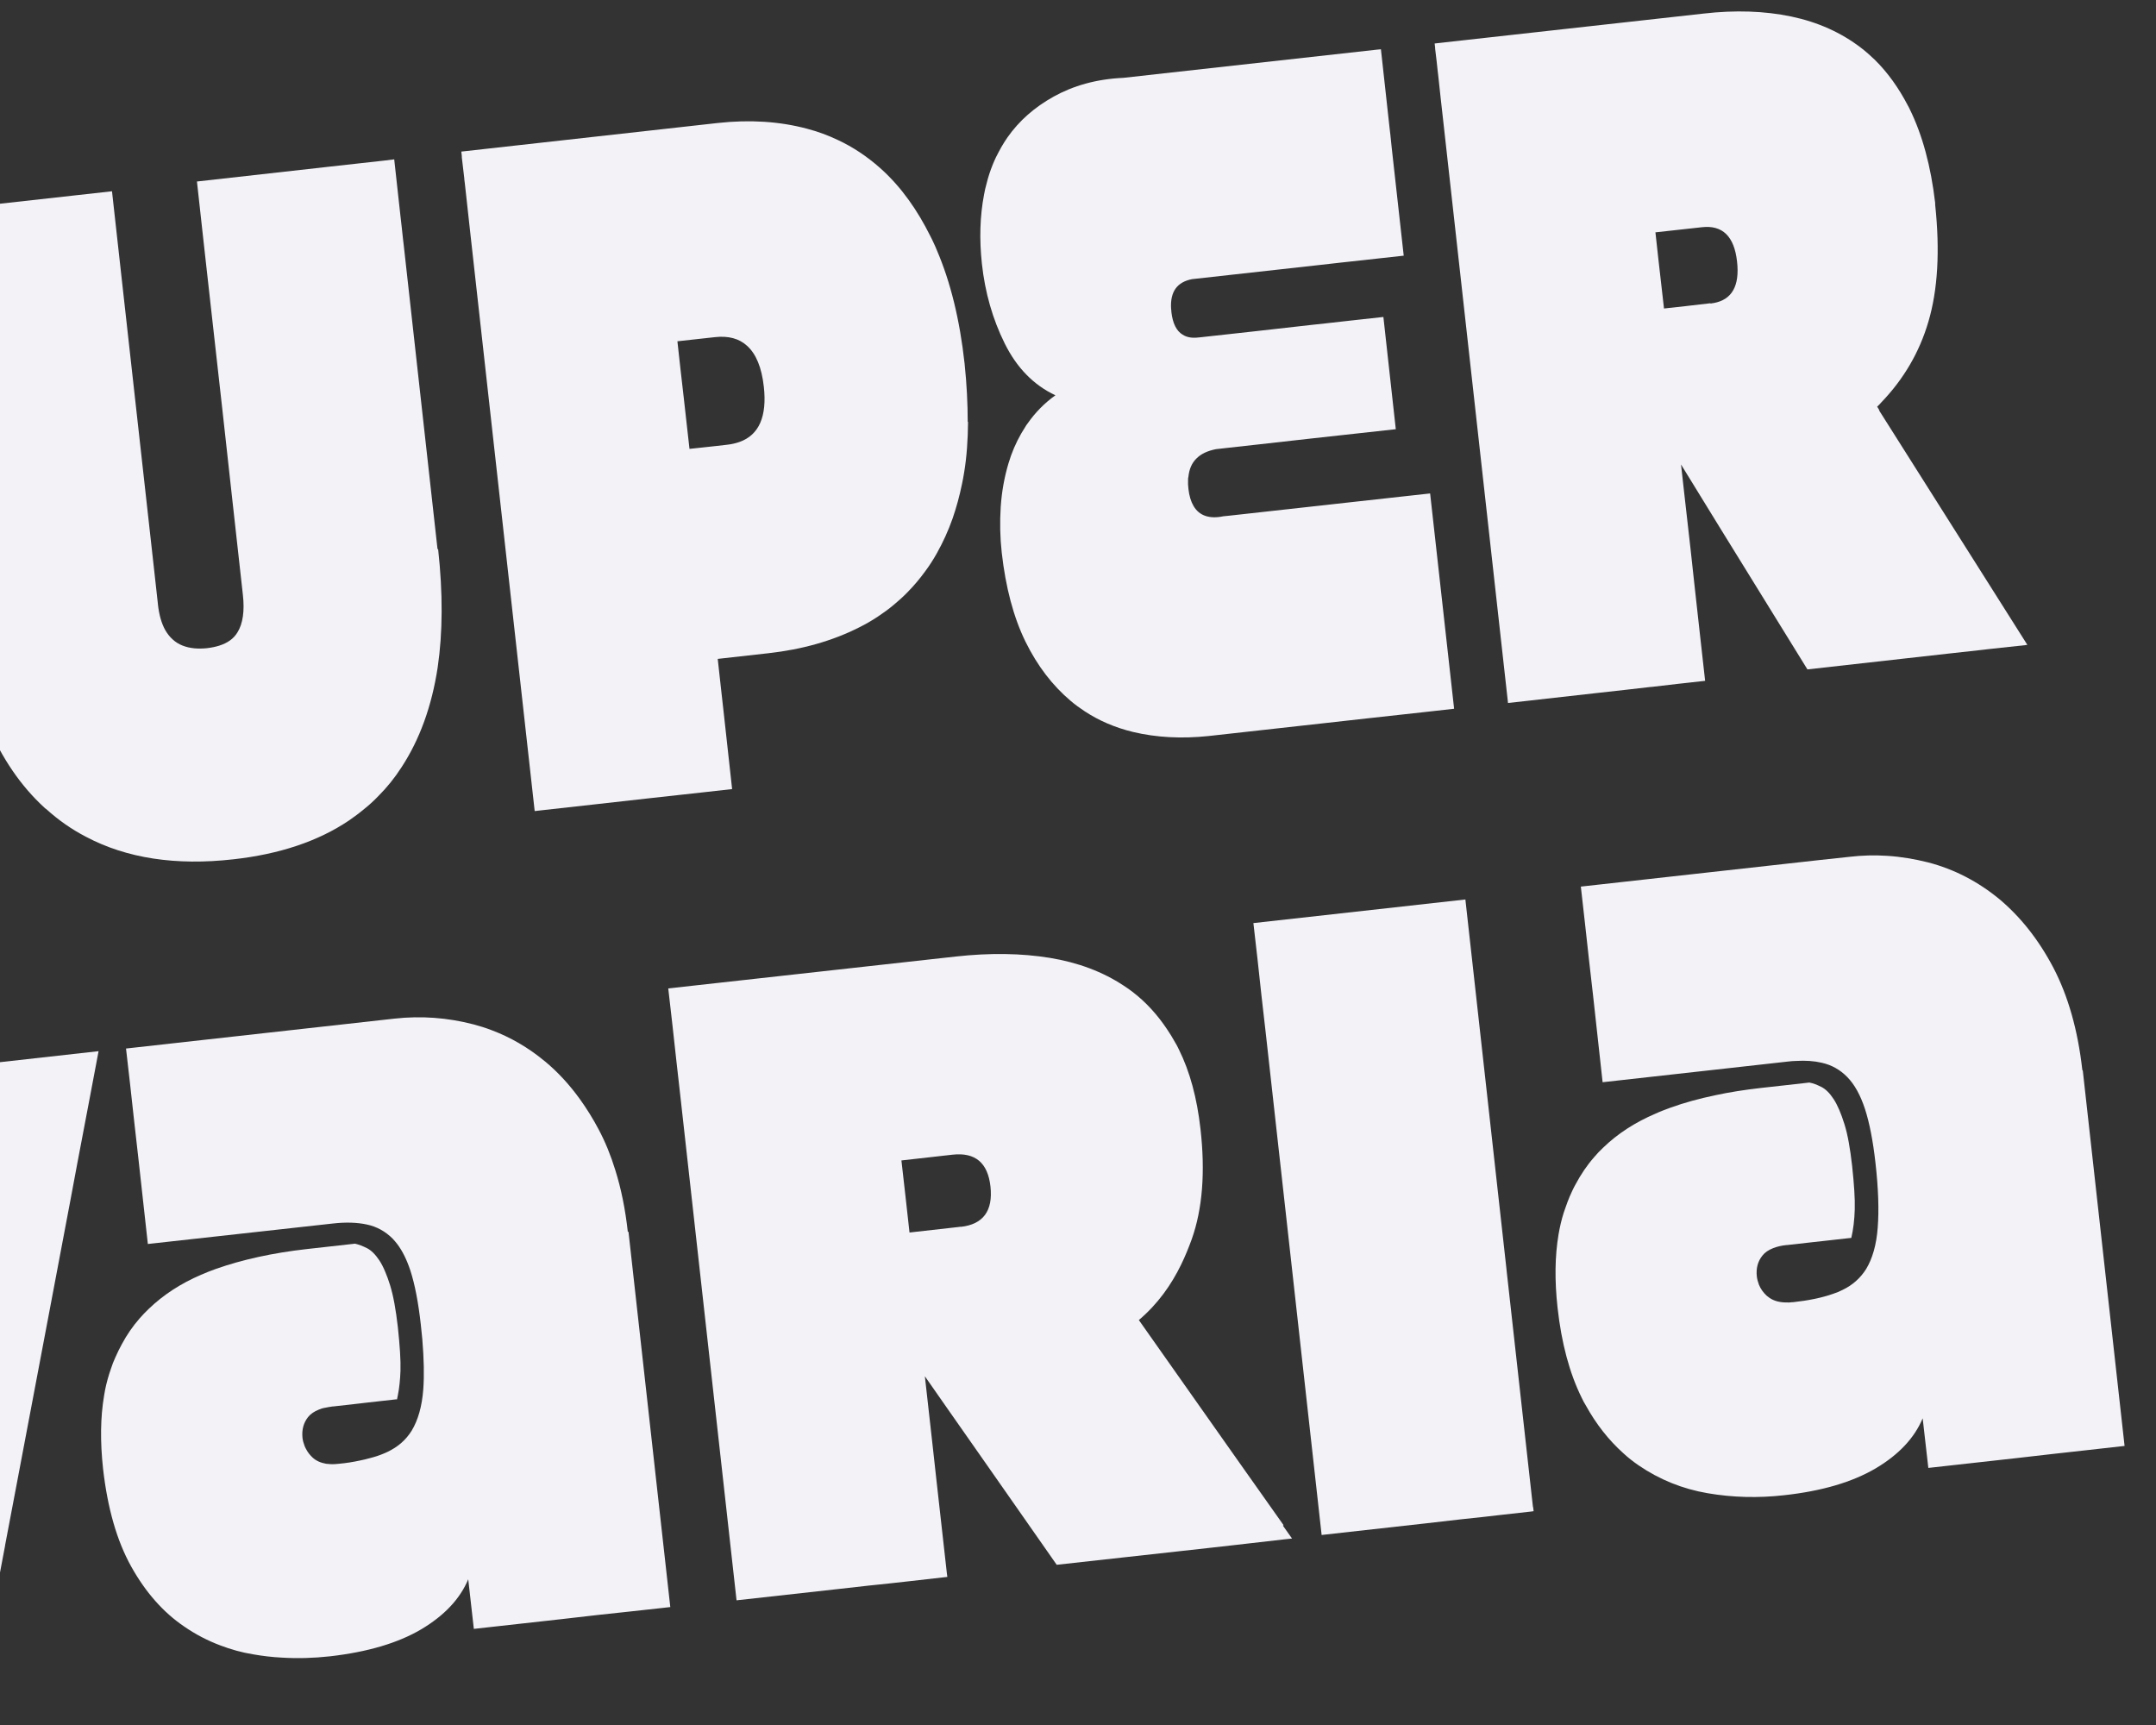 <svg xmlns="http://www.w3.org/2000/svg" width="40" height="32" viewBox="0 0 40 32" fill="none"><rect x="0" y="0" width="40" height="32" fill="#333333" stroke="none"/><path d="M8.117 10.184L7.489 4.535L7.479 4.452L7.452 4.204L7.433 4.038L7.323 3.039L7.314 2.956L7.136 2.978L6.118 3.091L3.654 3.367L3.663 3.45L3.709 3.866L3.718 3.949L3.764 4.366L3.825 4.915L4.126 7.603L4.319 9.351L4.506 11.034C4.54 11.334 4.506 11.57 4.405 11.732C4.334 11.849 4.221 11.929 4.065 11.978C3.997 11.999 3.924 12.014 3.841 12.024C3.758 12.033 3.678 12.033 3.608 12.027C3.445 12.011 3.31 11.959 3.206 11.864C3.151 11.815 3.105 11.757 3.065 11.687C2.995 11.561 2.952 11.405 2.93 11.214C2.93 11.214 2.93 11.211 2.93 11.208L2.851 10.494L2.253 5.126L2.087 3.63L2.078 3.548L-1.582 3.955L-1.573 4.038L-1.527 4.455L-1.518 4.538L-1.472 4.955L-1.417 5.454L-0.776 11.205C-0.586 12.922 -0.049 14.185 0.827 14.985C0.837 14.994 0.846 15.003 0.858 15.009C1.085 15.215 1.33 15.386 1.597 15.524C2.351 15.923 3.264 16.061 4.328 15.941C5.183 15.846 5.901 15.607 6.474 15.221C6.572 15.153 6.667 15.083 6.759 15.006C6.851 14.933 6.937 14.853 7.02 14.767C7.179 14.608 7.323 14.43 7.449 14.234C7.786 13.719 8.01 13.103 8.12 12.382C8.215 11.736 8.218 11.003 8.129 10.191L8.117 10.184Z" fill="#F2F2F7"></path><path d="M17.954 7.83C17.954 7.49 17.936 7.128 17.896 6.745C17.807 5.932 17.635 5.234 17.384 4.648C17.375 4.623 17.363 4.599 17.353 4.574C17.332 4.525 17.307 4.476 17.286 4.43C17.277 4.412 17.268 4.394 17.258 4.375C17.029 3.915 16.734 3.483 16.351 3.137C16.342 3.128 16.333 3.121 16.323 3.112C16.084 2.901 15.827 2.729 15.545 2.597C15.364 2.511 15.174 2.441 14.978 2.389C14.463 2.251 13.911 2.217 13.322 2.281L8.559 2.812L8.568 2.895V2.919L8.614 3.311V3.324L8.623 3.394L8.669 3.811L8.724 4.311L9.92 15.046L10.052 15.031L11.103 14.914L12.084 14.804L12.584 14.749L13.083 14.694L13.583 14.638L13.488 13.777L13.479 13.694L13.427 13.222L13.371 12.722L13.316 12.223L14.254 12.118C14.883 12.048 15.444 11.889 15.937 11.64C16.06 11.579 16.176 11.512 16.287 11.438C16.388 11.371 16.486 11.3 16.578 11.223C16.67 11.147 16.759 11.067 16.845 10.978C16.958 10.862 17.065 10.736 17.163 10.601C17.243 10.494 17.314 10.383 17.381 10.264C17.494 10.062 17.593 9.847 17.675 9.614C17.743 9.415 17.801 9.206 17.847 8.983C17.862 8.912 17.875 8.842 17.887 8.768C17.936 8.474 17.957 8.161 17.96 7.824L17.954 7.83ZM14.171 7.171C14.233 7.726 14.082 8.069 13.721 8.198C13.653 8.222 13.574 8.241 13.491 8.25L13.283 8.274L13.025 8.302L12.792 8.327L12.685 7.373L12.623 6.831L12.568 6.331L13.267 6.254C13.512 6.227 13.712 6.279 13.859 6.414C14.027 6.564 14.132 6.818 14.171 7.174V7.171Z" fill="#F2F2F7"></path><path d="M26.53 9.154L26.031 9.209L24.783 9.347L24.535 9.375L24.452 9.384L24.369 9.393L22.79 9.568L22.698 9.577C22.435 9.632 22.248 9.565 22.144 9.387C22.095 9.304 22.064 9.2 22.049 9.071C22.042 9.013 22.039 8.955 22.042 8.903C22.042 8.881 22.042 8.86 22.049 8.841C22.064 8.7 22.113 8.587 22.199 8.504C22.285 8.418 22.404 8.363 22.561 8.332L23.379 8.241L24.314 8.136L24.896 8.072L25.396 8.017L25.896 7.962L25.675 5.963L25.666 5.88L25.083 5.944L24.584 6L24.36 6.024L23.241 6.15L22.242 6.26C22.242 6.26 22.22 6.26 22.208 6.263C22.101 6.272 22.012 6.254 21.941 6.208C21.825 6.138 21.757 5.997 21.733 5.791C21.733 5.77 21.73 5.748 21.727 5.727C21.708 5.408 21.84 5.23 22.119 5.178L23.75 4.997L24.461 4.918L24.869 4.872L24.961 4.862L25.543 4.798L26.043 4.743L25.819 2.729L25.795 2.496L25.785 2.413L25.739 1.996L25.73 1.913L25.62 0.914L25.555 0.92L20.841 1.444C20.338 1.466 19.909 1.592 19.55 1.791C19.192 1.99 18.907 2.241 18.692 2.548C18.652 2.606 18.615 2.664 18.581 2.723C18.545 2.787 18.511 2.851 18.477 2.919C18.456 2.962 18.437 3.008 18.419 3.051C18.373 3.164 18.333 3.284 18.303 3.409C18.284 3.474 18.269 3.541 18.257 3.609C18.18 4.01 18.168 4.439 18.217 4.893C18.275 5.426 18.416 5.92 18.64 6.371C18.863 6.821 19.176 7.143 19.581 7.333C19.378 7.477 19.207 7.652 19.066 7.854C19.057 7.867 19.05 7.876 19.041 7.888C19.011 7.937 18.98 7.986 18.949 8.038C18.848 8.213 18.768 8.4 18.71 8.596C18.634 8.851 18.585 9.12 18.566 9.405C18.548 9.69 18.554 9.972 18.585 10.251C18.658 10.901 18.805 11.453 19.026 11.904C19.247 12.354 19.529 12.719 19.863 13.001C19.946 13.072 20.035 13.136 20.123 13.194C20.393 13.372 20.691 13.498 21.019 13.578C21.454 13.682 21.923 13.706 22.422 13.654L25.479 13.314L25.979 13.259L26.478 13.204L26.978 13.148L26.533 9.154H26.53Z" fill="#F2F2F7"></path><path d="M34.869 7.612L34.839 7.563L34.827 7.544C34.854 7.52 34.879 7.492 34.903 7.465C35.32 7.032 35.611 6.533 35.777 5.969C35.952 5.377 35.994 4.654 35.903 3.798V3.765C35.823 3.081 35.666 2.502 35.43 2.023C35.421 2.002 35.409 1.981 35.397 1.959C35.225 1.628 35.02 1.343 34.784 1.11C34.701 1.03 34.615 0.954 34.526 0.886C34.158 0.604 33.729 0.411 33.236 0.307C32.739 0.203 32.196 0.184 31.605 0.252L26.675 0.8L26.617 0.807L26.626 0.889V0.905L26.654 1.138L26.672 1.306L26.682 1.389L26.697 1.527L26.727 1.806L26.783 2.306L27.978 13.041L29.591 12.86L30.139 12.799L30.627 12.743H30.639L31.139 12.685L31.329 12.664L31.635 12.63L31.534 11.726L31.442 10.895L31.363 10.171L31.243 9.111L31.188 8.617L31.347 8.875L31.92 9.807L33.533 12.418L35.388 12.21L36.129 12.127L36.816 12.051L36.871 12.044L37.573 11.968L37.613 11.962L34.86 7.609L34.869 7.612ZM31.736 5.625L31.28 5.678L30.872 5.723L30.826 5.319L30.768 4.81L30.713 4.31L31.577 4.215C31.957 4.172 32.175 4.384 32.227 4.85C32.279 5.304 32.132 5.561 31.792 5.622C31.773 5.622 31.755 5.628 31.736 5.632V5.625Z" fill="#F2F2F7"></path><path d="M-1.534 19.883L-2.037 19.938L-2.11 20.628L-2.184 21.315L-2.19 21.367L-2.257 22.005L-2.638 25.521L-3.033 24.386L-3.251 23.761L-3.428 23.252L-3.781 22.234L-3.809 22.152L-4.486 20.205L-9.078 20.717L-8.965 20.974L-8.94 21.03L-8.888 21.146L-8.793 21.367L-8.511 22.017L-8.229 22.667L-6.12 27.538L-5.522 28.914L-4.327 31.676L-1.788 31.394L-1.323 31.342L-0.391 31.238L0.094 28.675V28.669L0.308 27.541L0.882 24.509L1.311 22.241L1.433 21.588L1.679 20.294L1.829 19.5L-1.522 19.874L-1.534 19.883Z" fill="#F2F2F7"></path><path d="M11.648 22.854C11.602 22.437 11.525 22.053 11.415 21.704C11.332 21.434 11.231 21.186 11.109 20.956C11.001 20.751 10.882 20.561 10.756 20.386C10.563 20.119 10.348 19.886 10.112 19.69C10.109 19.687 10.106 19.684 10.1 19.681C9.8 19.433 9.472 19.242 9.122 19.111C9.012 19.068 8.901 19.034 8.785 19.003C8.304 18.878 7.816 18.841 7.32 18.896L2.338 19.451L2.415 20.125L2.489 20.797L2.565 21.468L2.743 23.077L6.176 22.697C6.412 22.67 6.624 22.676 6.808 22.716C6.992 22.755 7.151 22.844 7.286 22.979C7.314 23.01 7.341 23.041 7.369 23.077C7.467 23.206 7.547 23.369 7.614 23.571C7.697 23.828 7.761 24.159 7.807 24.57C7.816 24.665 7.826 24.757 7.835 24.843C7.865 25.208 7.872 25.514 7.853 25.772C7.829 26.091 7.755 26.345 7.639 26.538C7.531 26.713 7.381 26.842 7.188 26.934C7.166 26.943 7.145 26.955 7.12 26.964C7.041 26.998 6.955 27.026 6.86 27.05C6.799 27.069 6.734 27.081 6.667 27.096C6.55 27.121 6.422 27.142 6.287 27.154C6.262 27.154 6.238 27.16 6.216 27.16C6.158 27.164 6.103 27.16 6.051 27.154C5.949 27.136 5.864 27.099 5.799 27.038C5.753 26.995 5.713 26.946 5.686 26.894C5.674 26.872 5.661 26.851 5.652 26.826C5.634 26.777 5.618 26.728 5.612 26.673C5.597 26.523 5.631 26.394 5.716 26.287C5.762 26.229 5.83 26.183 5.916 26.149C5.953 26.134 5.989 26.121 6.032 26.115C6.075 26.106 6.121 26.097 6.17 26.091H6.179L6.615 26.042L6.829 26.017L7.268 25.968L7.347 25.959H7.366C7.372 25.931 7.375 25.91 7.381 25.885C7.409 25.747 7.424 25.594 7.43 25.428C7.436 25.232 7.418 24.963 7.381 24.616C7.344 24.294 7.298 24.037 7.237 23.841C7.209 23.749 7.179 23.669 7.148 23.595C7.114 23.513 7.078 23.442 7.038 23.381C6.964 23.27 6.887 23.194 6.808 23.154C6.728 23.114 6.655 23.087 6.587 23.071L5.683 23.172C5.06 23.243 4.499 23.365 4.003 23.54C3.911 23.574 3.819 23.608 3.73 23.648C3.353 23.81 3.028 24.021 2.758 24.282C2.7 24.337 2.645 24.395 2.593 24.454C2.464 24.601 2.354 24.76 2.259 24.938C2.216 25.018 2.176 25.097 2.139 25.183C2.108 25.251 2.081 25.318 2.059 25.389C2.047 25.422 2.038 25.453 2.026 25.487C1.986 25.616 1.952 25.75 1.931 25.891C1.863 26.287 1.857 26.741 1.912 27.246C1.995 27.976 2.167 28.58 2.433 29.058C2.697 29.533 3.025 29.907 3.414 30.171C3.626 30.318 3.85 30.434 4.086 30.523C4.282 30.597 4.484 30.655 4.696 30.689C4.873 30.72 5.051 30.741 5.229 30.75C5.523 30.768 5.821 30.759 6.121 30.726C6.82 30.646 7.381 30.48 7.813 30.226C8.242 29.971 8.534 29.662 8.687 29.297L8.791 30.217L10.419 30.036L11.09 29.959L11.657 29.898L12.27 29.831L12.332 29.824L12.436 29.812L11.66 22.847L11.648 22.854Z" fill="#F2F2F7"></path><path d="M23.814 28.293L23.005 27.149L22.199 26.006L21.129 24.488C21.485 24.185 21.73 23.835 21.914 23.458C21.987 23.308 22.052 23.149 22.11 22.989C22.309 22.428 22.364 21.745 22.272 20.939C22.208 20.371 22.076 19.878 21.871 19.467C21.849 19.418 21.825 19.375 21.797 19.329C21.754 19.253 21.711 19.179 21.662 19.108C21.478 18.829 21.264 18.593 21.012 18.4C20.96 18.36 20.905 18.321 20.847 18.284C20.457 18.026 20.001 17.855 19.477 17.769C18.949 17.683 18.37 17.674 17.735 17.744L12.398 18.336L12.475 19.01L12.549 19.682L12.625 20.356L13.665 29.687L15.565 29.476L16.144 29.411L16.233 29.402L16.491 29.375L16.905 29.329L17.53 29.258H17.536L17.576 29.252L17.567 29.185L17.371 27.434L17.3 26.791L17.159 25.531L17.585 26.141L18.398 27.302L19.605 29.028L20.825 28.893L21.874 28.777L22.487 28.709L22.922 28.66L23.158 28.633L23.829 28.556L23.971 28.541L23.802 28.302L23.814 28.293ZM17.824 22.756L17.781 22.762L16.874 22.864L16.8 22.198L16.724 21.527L17.674 21.42C18.094 21.374 18.327 21.57 18.376 22.011C18.425 22.462 18.241 22.713 17.824 22.759V22.756Z" fill="#F2F2F7"></path><path d="M28.441 27.957L28.434 27.896L27.956 23.607L27.947 23.521L27.187 16.686L23.254 17.124L23.331 17.798L23.404 18.47L23.481 19.144L24.52 28.475L26.439 28.261L27.11 28.184L27.539 28.138L27.782 28.11L28.407 28.04L28.453 28.034L28.444 27.957H28.441Z" fill="#F2F2F7"></path><path d="M38.633 19.849C38.55 19.107 38.369 18.476 38.096 17.952C37.82 17.427 37.483 17.005 37.091 16.677C36.695 16.352 36.257 16.125 35.776 15.999C35.521 15.935 35.267 15.892 35.009 15.876C34.779 15.861 34.546 15.867 34.31 15.895L33.743 15.956L29.329 16.447L29.405 17.121L29.479 17.792L29.556 18.467L29.733 20.076L32.039 19.819L33.167 19.693C33.222 19.687 33.274 19.681 33.326 19.681C33.498 19.671 33.654 19.681 33.795 19.714C33.979 19.754 34.139 19.843 34.273 19.981C34.408 20.119 34.516 20.315 34.601 20.573C34.684 20.83 34.749 21.161 34.795 21.569C34.85 22.053 34.862 22.455 34.837 22.774C34.813 23.093 34.739 23.347 34.623 23.54C34.516 23.709 34.371 23.84 34.184 23.929C34.16 23.942 34.132 23.954 34.105 23.966C33.973 24.018 33.823 24.064 33.651 24.098C33.535 24.122 33.406 24.141 33.271 24.156C33.246 24.156 33.222 24.159 33.197 24.162C33.139 24.162 33.084 24.162 33.032 24.153C32.931 24.138 32.848 24.098 32.781 24.04C32.713 23.978 32.664 23.908 32.633 23.831C32.615 23.782 32.6 23.73 32.594 23.678C32.578 23.528 32.612 23.399 32.698 23.292C32.744 23.233 32.811 23.188 32.897 23.154C32.968 23.126 33.053 23.105 33.151 23.096H33.161L33.596 23.047L33.823 23.022L34.261 22.973L34.347 22.964C34.384 22.807 34.405 22.633 34.411 22.436C34.417 22.24 34.399 21.971 34.362 21.624C34.325 21.302 34.28 21.042 34.218 20.849C34.157 20.655 34.093 20.502 34.019 20.389C33.945 20.275 33.869 20.202 33.789 20.162C33.709 20.122 33.636 20.094 33.568 20.082L33.133 20.131L32.664 20.183C32.367 20.217 32.088 20.26 31.821 20.318C31.524 20.38 31.245 20.456 30.984 20.551C30.892 20.585 30.8 20.619 30.714 20.659C30.334 20.821 30.009 21.032 29.74 21.293C29.681 21.348 29.629 21.403 29.577 21.465C29.442 21.618 29.329 21.787 29.231 21.971C29.191 22.041 29.157 22.118 29.123 22.194C29.096 22.262 29.068 22.329 29.044 22.403C29.032 22.436 29.022 22.467 29.01 22.501C28.97 22.627 28.939 22.761 28.915 22.902C28.848 23.298 28.841 23.752 28.897 24.257C28.97 24.919 29.12 25.474 29.344 25.928C29.366 25.977 29.39 26.02 29.418 26.066C29.614 26.422 29.85 26.719 30.117 26.958C30.206 27.041 30.301 27.114 30.399 27.182C30.788 27.448 31.214 27.62 31.68 27.7C32.146 27.78 32.621 27.792 33.105 27.737C33.804 27.66 34.365 27.494 34.798 27.24C35.227 26.986 35.518 26.676 35.671 26.311L35.776 27.231L37.403 27.05L38.075 26.973L38.758 26.897L39.417 26.823L38.642 19.861L38.633 19.849Z" fill="#F2F2F7"></path></svg>